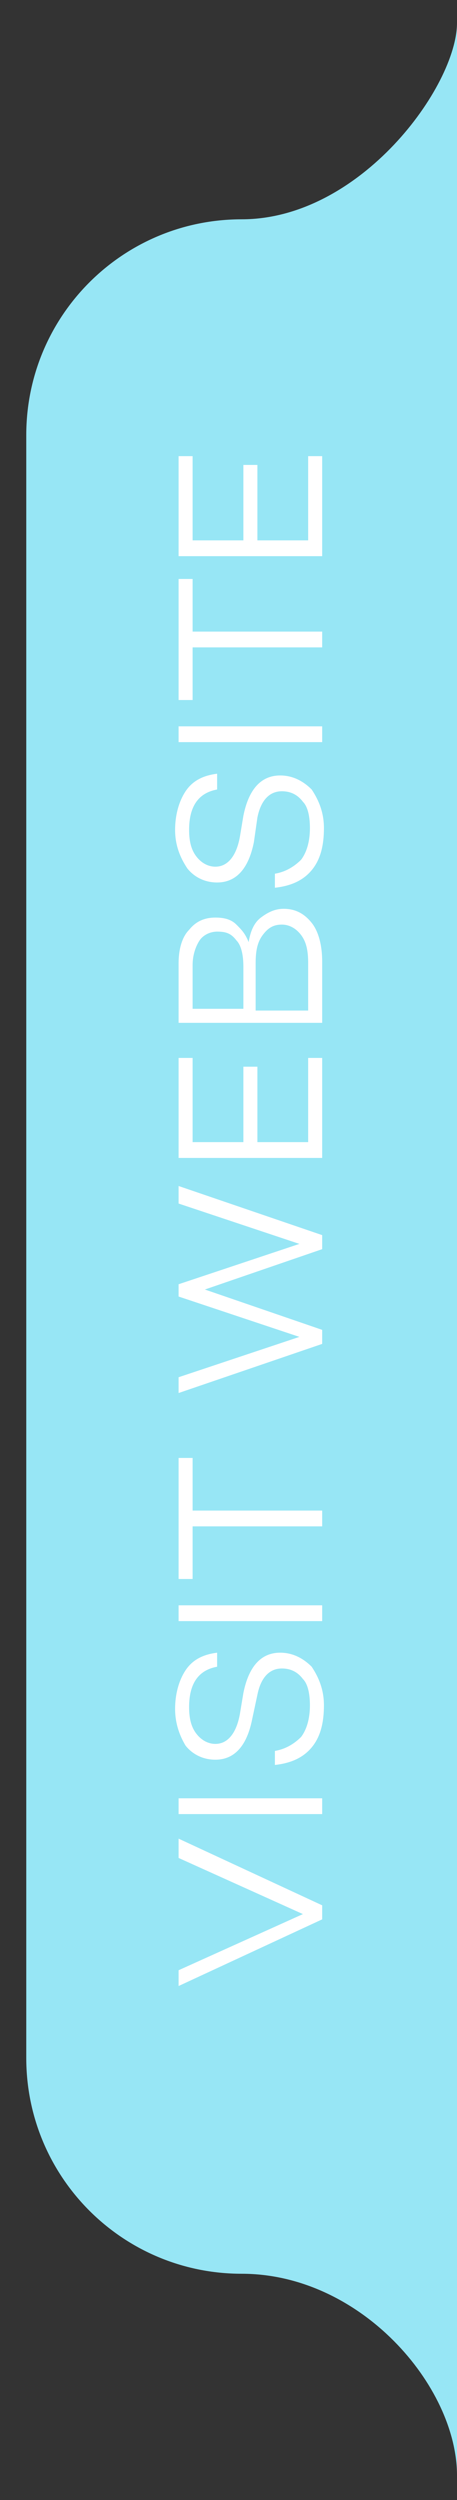 <svg xmlns="http://www.w3.org/2000/svg" viewBox="0 0 26.1 142.5"><rect x="0" y="0" width="26.1" height="142.5" fill="#333333" stroke="none"/><style>.st1{fill:#fff}</style><path d="M13.8 129.6c-6.8 0-12.3-5.5-12.3-12.3V24.8C1.5 18 7 12.5 13.8 12.5c6.8 0 12.3-7.6 12.3-11.2v139.8c0-5.1-5.5-11.5-12.3-11.5z" fill="#97e6f5"/><path class="st1" d="M10.2 104.8l8.2 3.8v.8l-8.2 3.8v-.9l7.1-3.2-7.1-3.2v-1.1zM10.2 102.5h8.2v.9h-8.2v-.9zM10 97.4c0-.8.2-1.6.6-2.2.4-.6 1-.9 1.8-1v.8c-1.1.2-1.6 1-1.6 2.3 0 .6.1 1.1.4 1.5s.7.6 1.1.6c.7 0 1.2-.6 1.4-1.7l.2-1.2c.3-1.5 1-2.3 2.1-2.3.7 0 1.3.3 1.8.8.4.6.7 1.3.7 2.2 0 1-.2 1.8-.7 2.4s-1.2.9-2.1 1v-.8c.6-.1 1.1-.4 1.5-.8.3-.4.5-1 .5-1.8 0-.6-.1-1.2-.4-1.5-.3-.4-.7-.6-1.2-.6-.7 0-1.2.5-1.4 1.5l-.3 1.4c-.3 1.5-1 2.3-2.1 2.3-.7 0-1.3-.3-1.7-.8-.3-.5-.6-1.2-.6-2.1zM10.2 91.5h8.2v.9h-8.2v-.9zM11 83.1v3h7.4v.9H11v3h-.8v-6.9h.8zM10.2 67.6l8.2 2.8v.8l-6.7 2.3 6.7 2.3v.8l-8.2 2.8v-.9l6.9-2.3-6.9-2.3v-.7l6.9-2.3-6.9-2.3v-1zM11 65.1h2.9v-4.3h.8v4.3h2.9v-4.8h.8V66h-8.2v-5.7h.8v4.8zM14.2 53.7c.1-.6.3-1.1.7-1.4.4-.3.8-.5 1.3-.5.7 0 1.2.3 1.6.8.4.5.6 1.3.6 2.2v3.5h-8.2v-3.4c0-.8.2-1.5.6-1.9.4-.5.9-.7 1.5-.7.5 0 .9.1 1.2.4s.5.5.7 1zM11 57.5h2.9v-2.4c0-.6-.1-1.2-.4-1.5-.3-.4-.6-.5-1.1-.5-.4 0-.8.2-1 .5s-.4.8-.4 1.4v2.5zm6.6 0v-2.6c0-.7-.1-1.2-.4-1.6-.3-.4-.7-.6-1.1-.6-.5 0-.8.2-1.1.6s-.4.9-.4 1.6v2.7h3zM10 47.3c0-.8.2-1.6.6-2.2.4-.6 1-.9 1.8-1v.9c-1.1.2-1.6 1-1.6 2.3 0 .6.1 1.1.4 1.5s.7.6 1.1.6c.7 0 1.2-.6 1.4-1.7l.2-1.2c.3-1.5 1-2.3 2.1-2.3.7 0 1.3.3 1.8.8.4.6.7 1.3.7 2.2 0 1-.2 1.8-.7 2.4s-1.2.9-2.1 1v-.8c.6-.1 1.1-.4 1.5-.8.3-.4.5-1 .5-1.8 0-.6-.1-1.2-.4-1.5-.3-.4-.7-.6-1.2-.6-.7 0-1.2.5-1.4 1.5l-.2 1.4c-.3 1.5-1 2.3-2.1 2.3-.7 0-1.3-.3-1.7-.8-.4-.6-.7-1.3-.7-2.2zM10.2 41.4h8.2v.9h-8.2v-.9zM11 33v3h7.4v.9H11v3h-.8V33h.8zM11 30.8h2.9v-4.3h.8v4.3h2.9V26h.8v5.7h-8.2V26h.8v4.8z"/></svg>